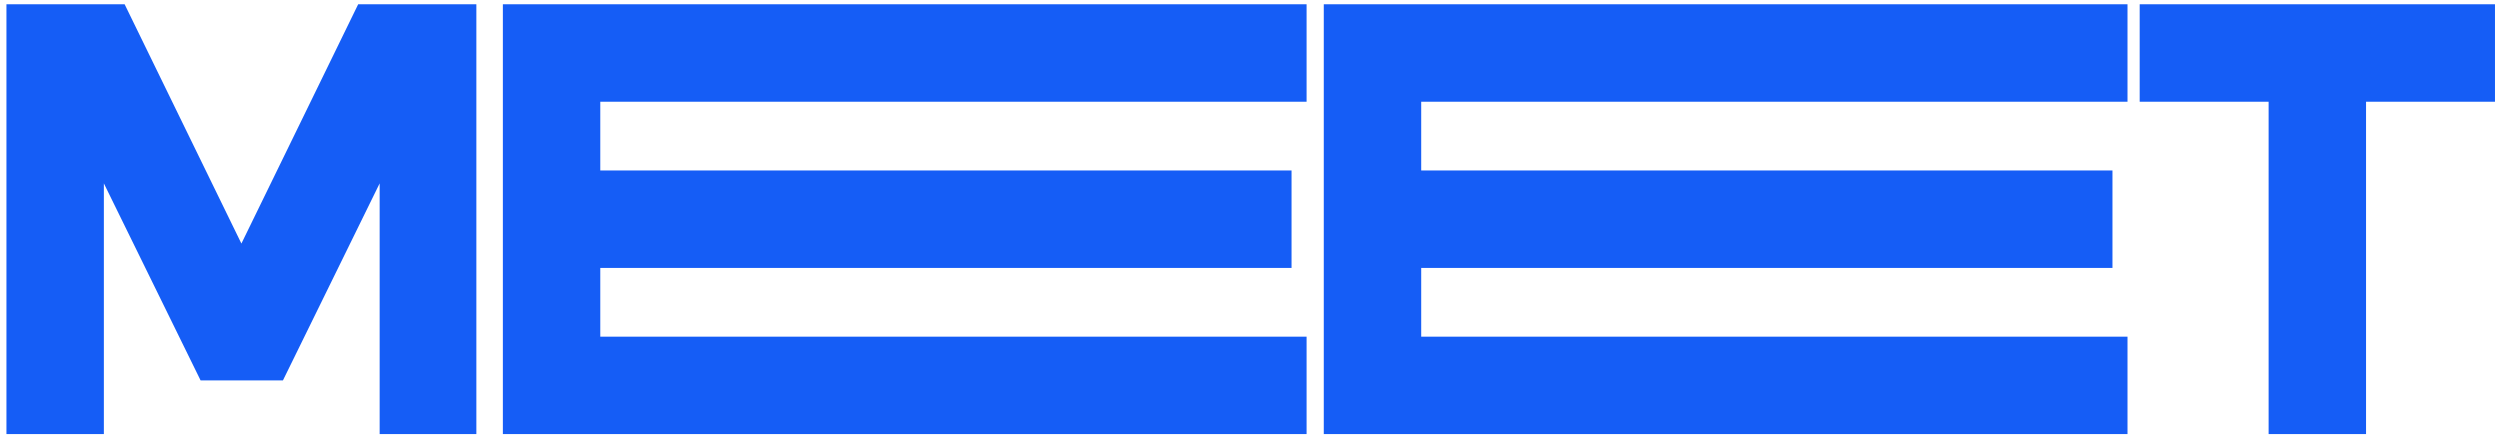 <svg width="349" height="61" fill="none" xmlns="http://www.w3.org/2000/svg"><path d="M17.4.6L33.7 34 50 .6h16.5v60H53v-35L39.5 53.1H28L14.5 25.6v35H.9V.6h16.5zm52.8 0h112.2v13.6H83.8v9.6h96.5v13.6H83.8V47h98.6v13.6H70.2V.6zm114.6 0H297v13.6h-98.6v9.6h96.5v13.6h-96.5V47H297v13.6H184.8V.6zm163.5 0v13.6h-18v46.4h-13.6V14.2h-18V.6h49.6z" fill="#155DF6"/></svg>
